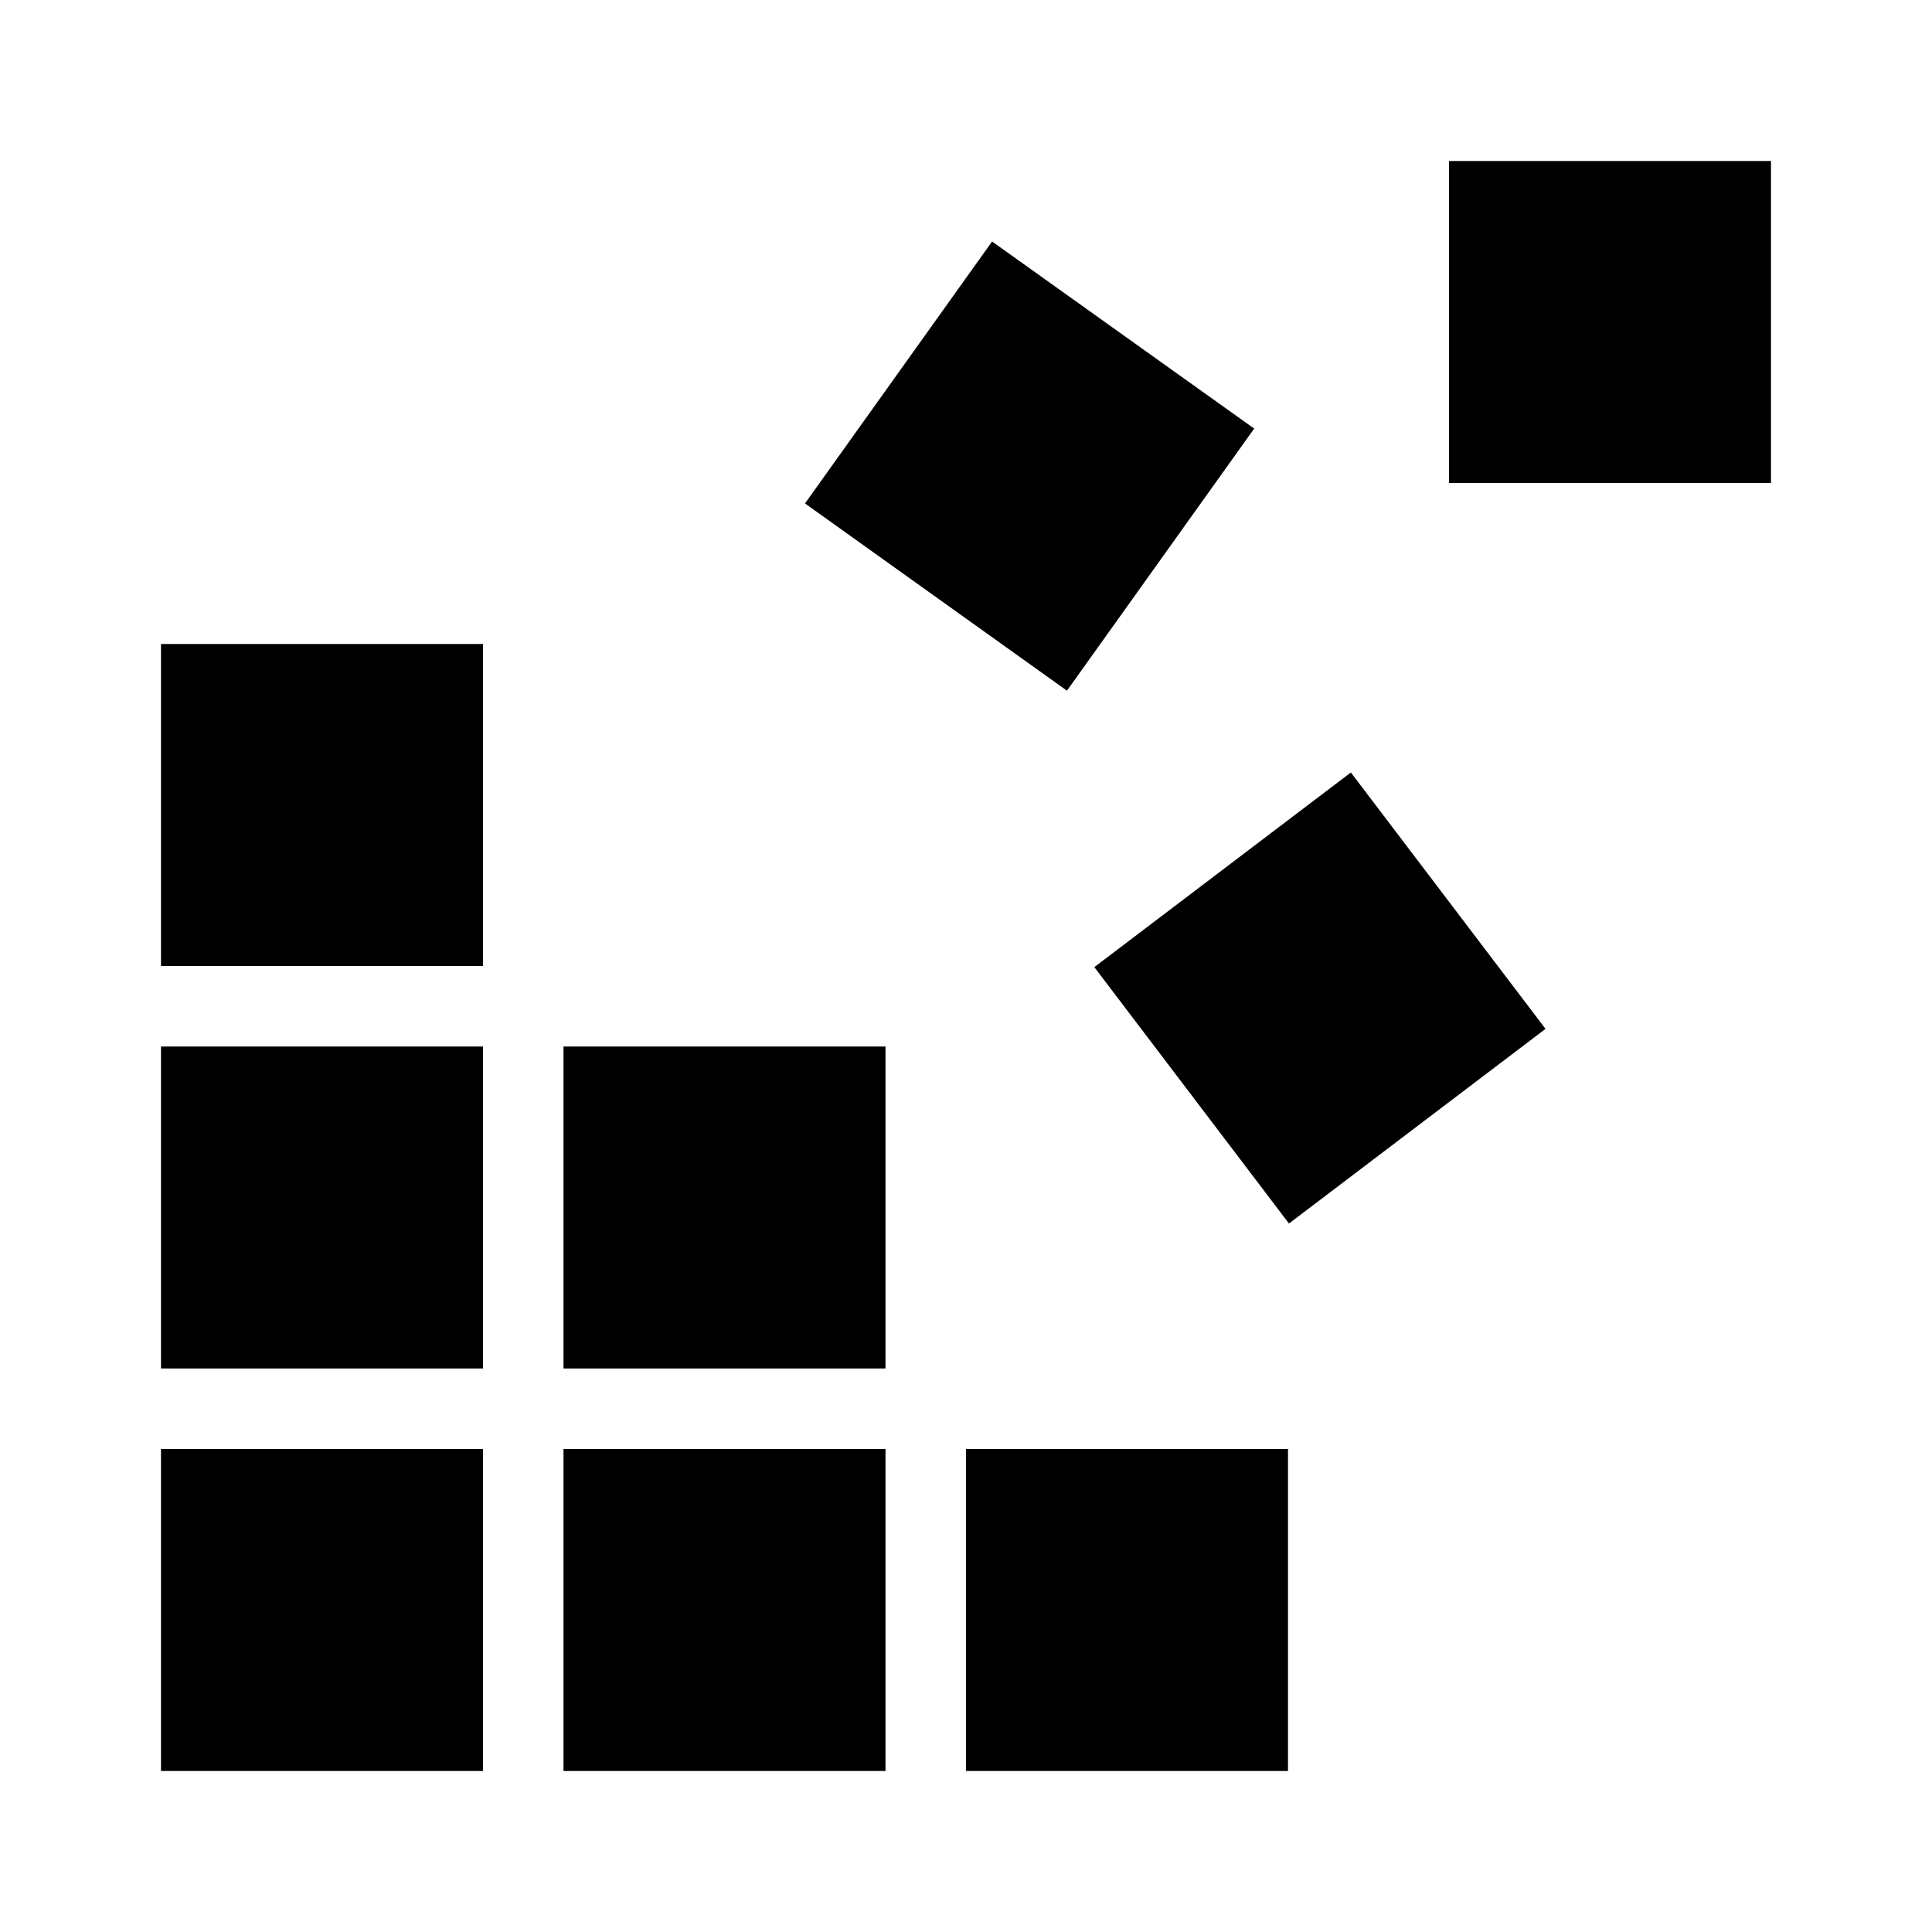 <?xml version="1.0"?><svg fill="#000000" xmlns="http://www.w3.org/2000/svg"  viewBox="0 0 24 24" width="24px" height="24px">    <path d="M 18 2 L 18 6 L 22 6 L 22 2 L 18 2 z M 12.324 3 L 10 6.254 L 13.254 8.58 L 15.58 5.324 L 12.324 3 z M 2 8 L 2 12 L 6 12 L 6 8 L 2 8 z M 16.781 9.596 L 13.594 12.014 L 16.012 15.199 L 19.199 12.781 L 16.781 9.596 z M 2 13 L 2 17 L 6 17 L 6 13 L 2 13 z M 7 13 L 7 17 L 11 17 L 11 13 L 7 13 z M 2 18 L 2 22 L 6 22 L 6 18 L 2 18 z M 7 18 L 7 22 L 11 22 L 11 18 L 7 18 z M 12 18 L 12 22 L 16 22 L 16 18 L 12 18 z"/></svg>